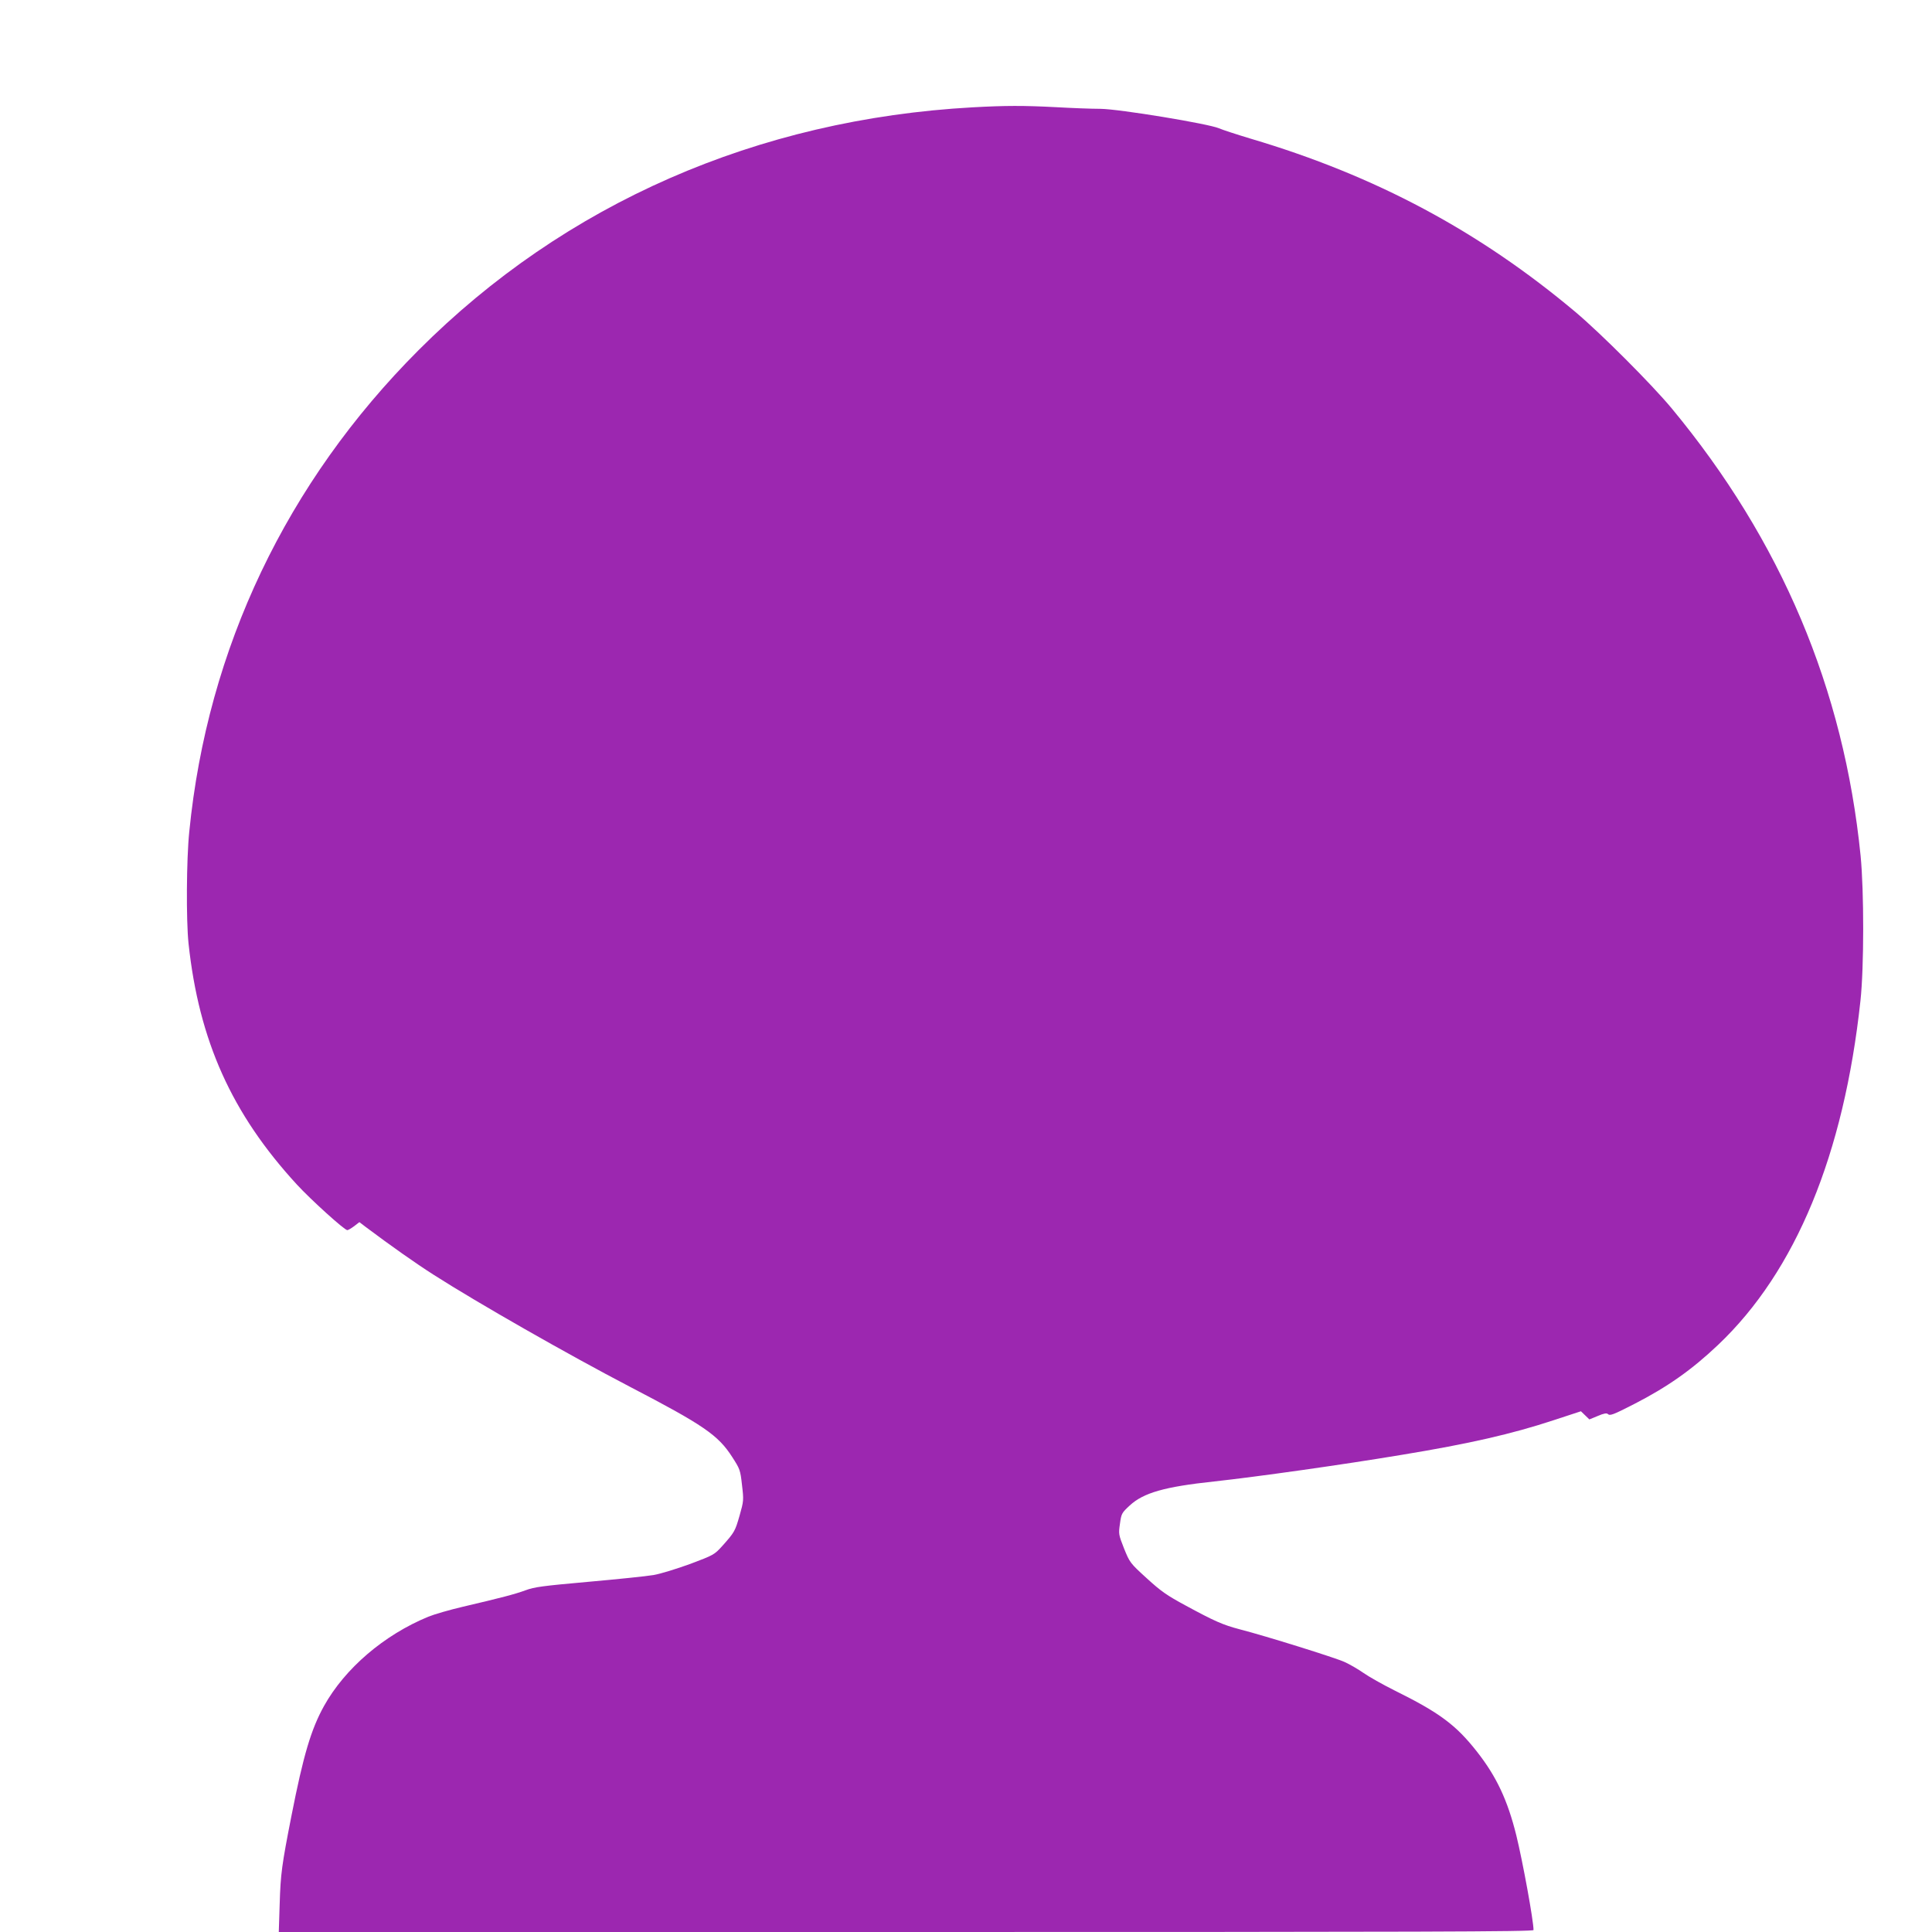 <?xml version="1.0" standalone="no"?>
<!DOCTYPE svg PUBLIC "-//W3C//DTD SVG 20010904//EN"
 "http://www.w3.org/TR/2001/REC-SVG-20010904/DTD/svg10.dtd">
<svg version="1.0" xmlns="http://www.w3.org/2000/svg"
 width="1280pt" height="1280pt" viewBox="0 0 1280 1280"
 preserveAspectRatio="xMidYMid meet">
<g transform="translate(0,1280) scale(0.1,-0.1)"
fill="#9c27b0" stroke="none">
<path d="M6445 12089 c-1428 -79 -2702 -637 -3672 -1609 -874 -875 -1399
-1976 -1519 -3190 -19 -183 -21 -588 -5 -740 69 -645 286 -1128 718 -1598 91
-99 315 -302 334 -302 6 0 26 12 45 26 l35 27 42 -32 c164 -123 328 -239 452
-318 291 -186 885 -525 1295 -739 492 -256 588 -322 681 -467 51 -79 54 -86
65 -186 12 -101 11 -106 -16 -202 -30 -104 -33 -110 -116 -203 -51 -56 -56
-59 -210 -117 -88 -32 -197 -66 -244 -74 -47 -8 -242 -28 -433 -45 -301 -27
-357 -34 -415 -56 -71 -26 -159 -49 -415 -109 -86 -20 -190 -50 -229 -66 -294
-121 -552 -342 -691 -591 -86 -155 -137 -326 -216 -728 -64 -326 -72 -384 -78
-583 l-6 -187 4157 0 c3442 0 4156 2 4156 13 0 63 -72 456 -114 627 -58 234
-132 391 -261 555 -139 177 -248 258 -547 406 -78 39 -170 91 -204 115 -34 24
-91 57 -126 73 -64 29 -522 172 -693 216 -114 30 -168 54 -358 157 -126 68
-165 95 -260 182 -111 101 -112 104 -150 197 -36 92 -37 96 -27 164 9 67 12
72 65 121 91 84 231 124 560 159 290 32 844 110 1240 176 451 74 733 139 1009
230 l180 59 28 -27 28 -27 56 23 c39 17 59 20 66 13 14 -14 36 -5 173 65 222
114 382 226 559 394 513 487 832 1260 942 2279 24 222 24 725 1 960 -111 1106
-526 2089 -1252 2965 -133 160 -467 494 -635 636 -639 537 -1326 905 -2153
1150 -93 28 -188 59 -211 69 -68 30 -662 128 -786 129 -58 0 -190 5 -295 11
-213 11 -332 11 -550 -1z"/>
</g>
</svg>
